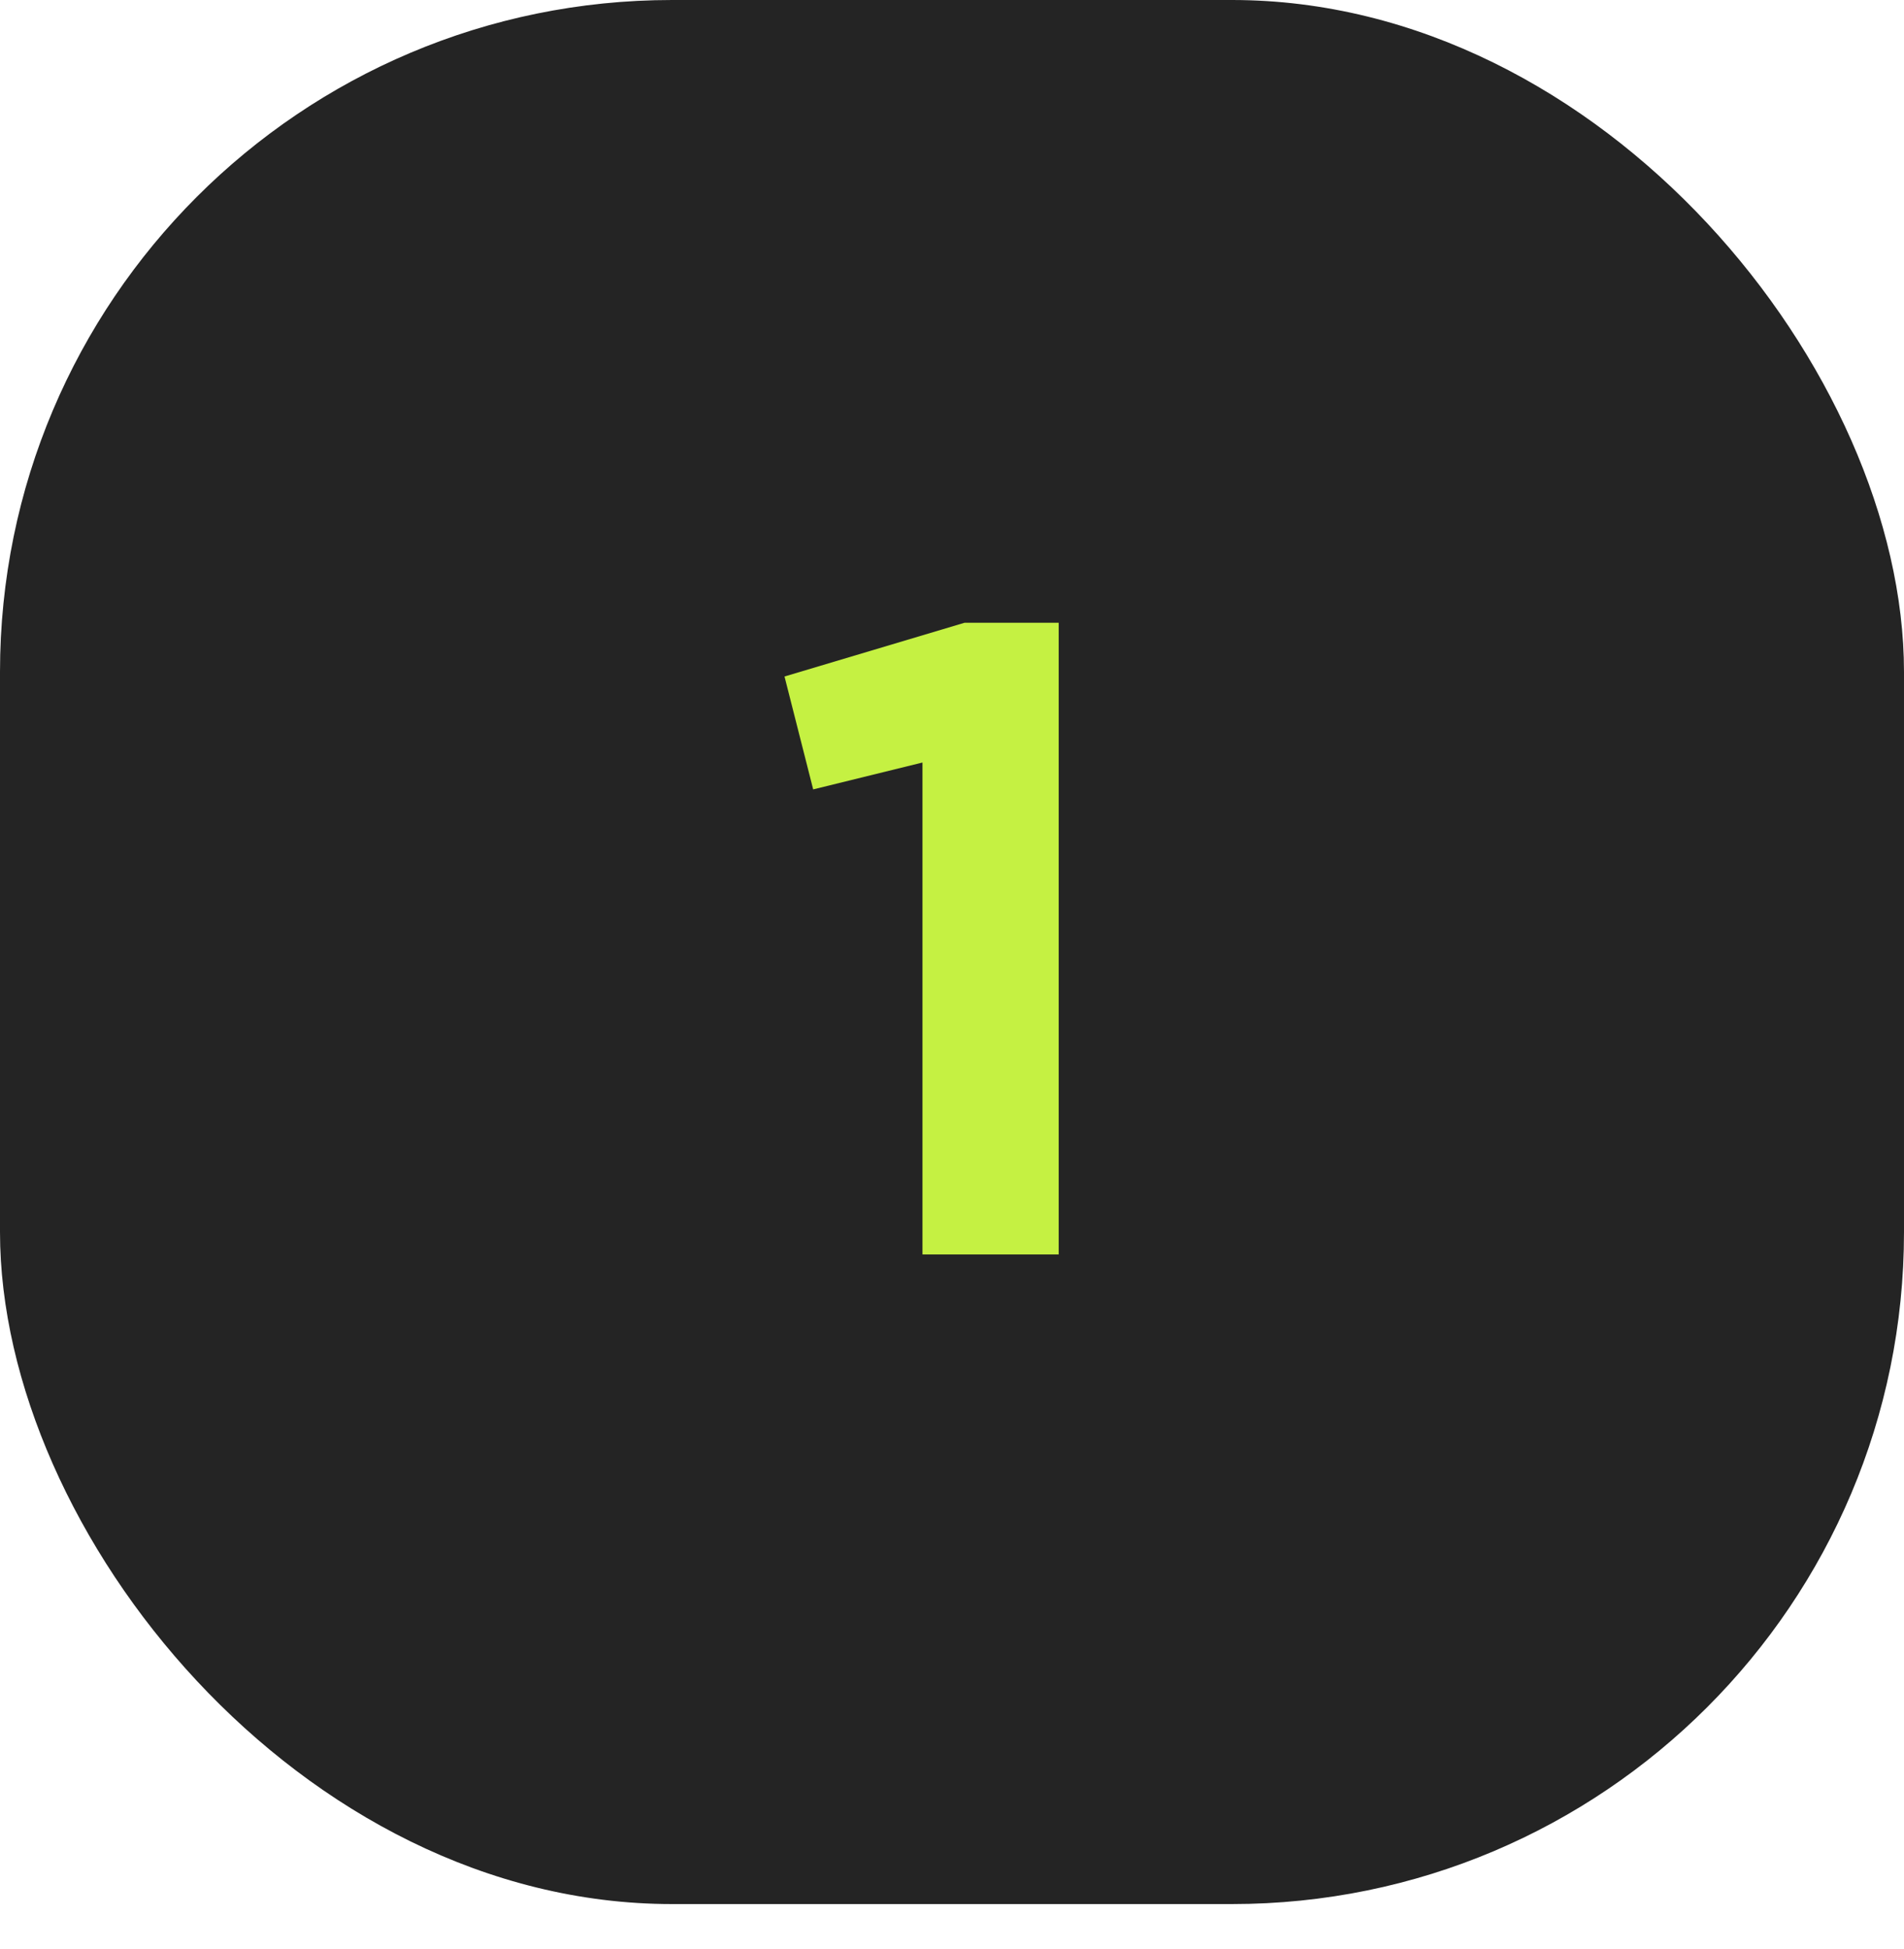 <?xml version="1.0" encoding="UTF-8"?> <svg xmlns="http://www.w3.org/2000/svg" width="85" height="87" viewBox="0 0 85 87" fill="none"><rect width="85" height="85" rx="30" fill="#242424"></rect><path d="M41.182 56V34.04L36.303 35.24L35.023 30.2L43.062 27.8H47.263V56H41.182Z" fill="#C5F142"></path></svg> 
